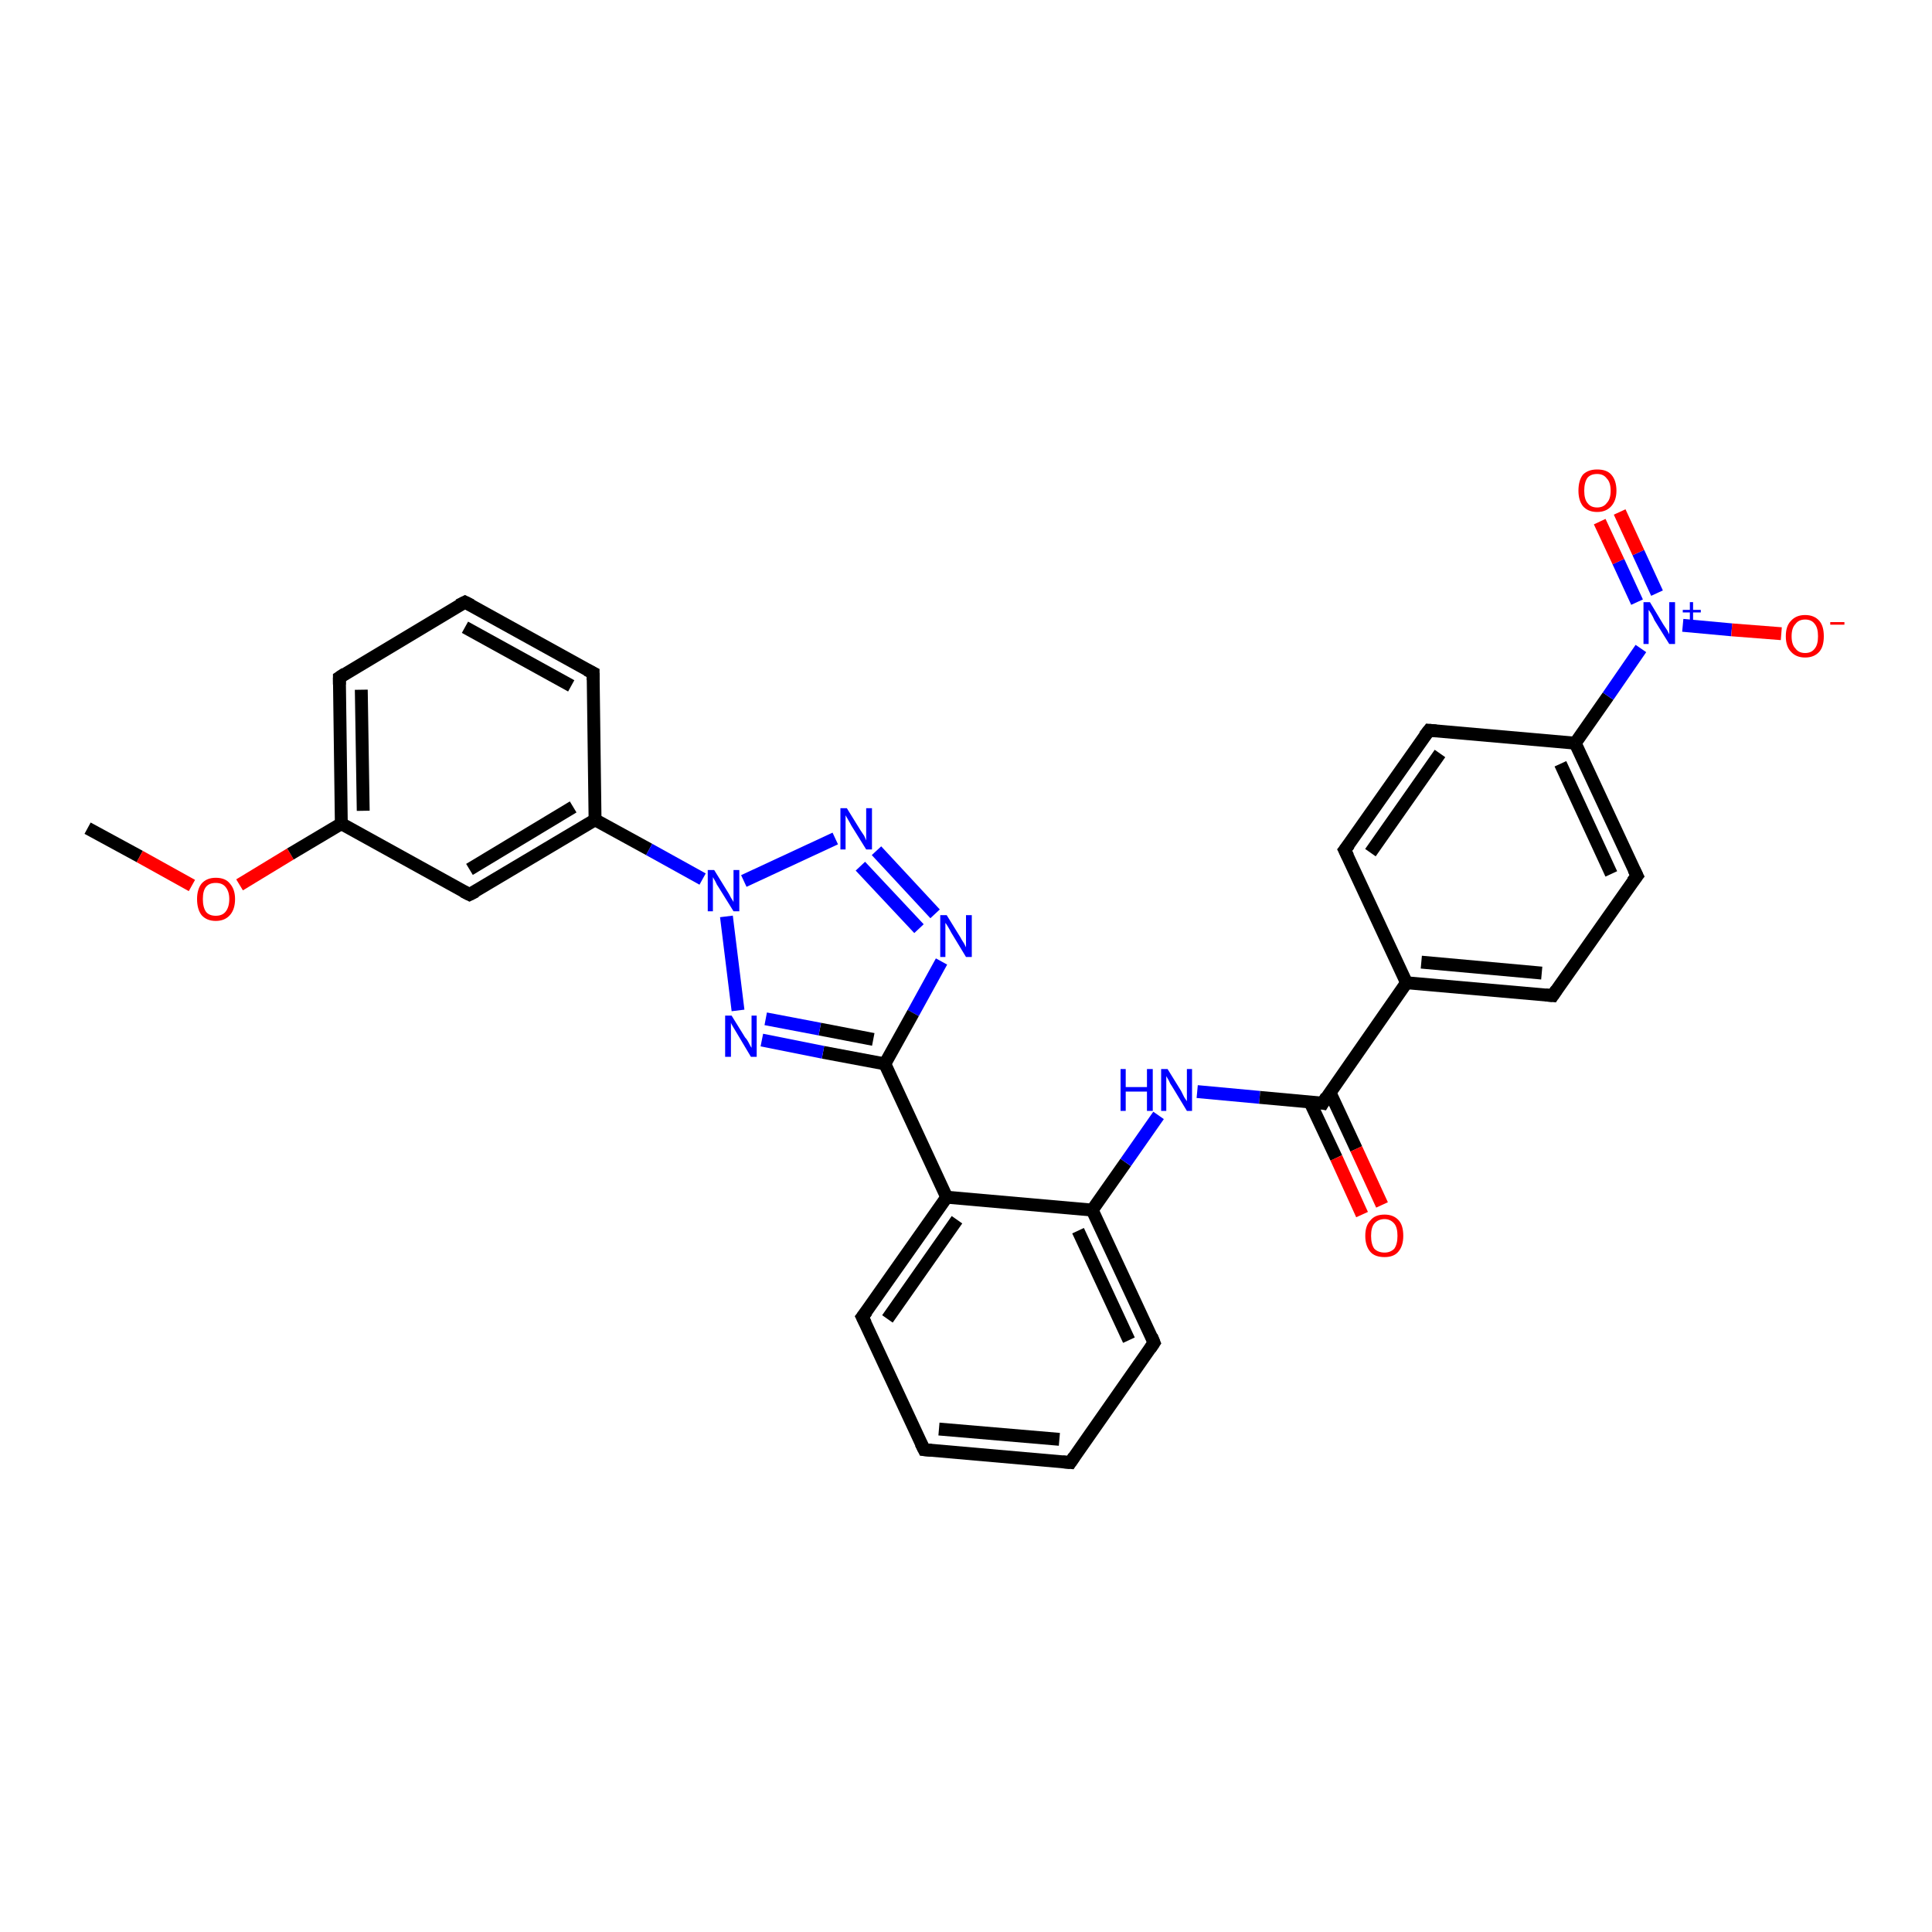 <?xml version='1.0' encoding='iso-8859-1'?>
<svg version='1.1' baseProfile='full'
              xmlns='http://www.w3.org/2000/svg'
                      xmlns:rdkit='http://www.rdkit.org/xml'
                      xmlns:xlink='http://www.w3.org/1999/xlink'
                  xml:space='preserve'
width='300px' height='300px' viewBox='0 0 300 300'>
<!-- END OF HEADER -->
<rect style='opacity:1.0;fill:#FFFFFF;stroke:none' width='300.0' height='300.0' x='0.0' y='0.0'> </rect>
<path class='bond-0 atom-0 atom-1' d='M 13.6,128.6 L 21.7,133.0' style='fill:none;fill-rule:evenodd;stroke:#000000;stroke-width:2.0px;stroke-linecap:butt;stroke-linejoin:miter;stroke-opacity:1' />
<path class='bond-0 atom-0 atom-1' d='M 21.7,133.0 L 29.8,137.5' style='fill:none;fill-rule:evenodd;stroke:#FF0000;stroke-width:2.0px;stroke-linecap:butt;stroke-linejoin:miter;stroke-opacity:1' />
<path class='bond-1 atom-1 atom-2' d='M 37.2,137.4 L 45.1,132.6' style='fill:none;fill-rule:evenodd;stroke:#FF0000;stroke-width:2.0px;stroke-linecap:butt;stroke-linejoin:miter;stroke-opacity:1' />
<path class='bond-1 atom-1 atom-2' d='M 45.1,132.6 L 53.0,127.9' style='fill:none;fill-rule:evenodd;stroke:#000000;stroke-width:2.0px;stroke-linecap:butt;stroke-linejoin:miter;stroke-opacity:1' />
<path class='bond-2 atom-2 atom-3' d='M 53.0,127.9 L 52.7,105.2' style='fill:none;fill-rule:evenodd;stroke:#000000;stroke-width:2.0px;stroke-linecap:butt;stroke-linejoin:miter;stroke-opacity:1' />
<path class='bond-2 atom-2 atom-3' d='M 56.4,125.9 L 56.1,107.1' style='fill:none;fill-rule:evenodd;stroke:#000000;stroke-width:2.0px;stroke-linecap:butt;stroke-linejoin:miter;stroke-opacity:1' />
<path class='bond-3 atom-3 atom-4' d='M 52.7,105.2 L 72.2,93.5' style='fill:none;fill-rule:evenodd;stroke:#000000;stroke-width:2.0px;stroke-linecap:butt;stroke-linejoin:miter;stroke-opacity:1' />
<path class='bond-4 atom-4 atom-5' d='M 72.2,93.5 L 92.1,104.5' style='fill:none;fill-rule:evenodd;stroke:#000000;stroke-width:2.0px;stroke-linecap:butt;stroke-linejoin:miter;stroke-opacity:1' />
<path class='bond-4 atom-4 atom-5' d='M 72.2,97.4 L 88.7,106.5' style='fill:none;fill-rule:evenodd;stroke:#000000;stroke-width:2.0px;stroke-linecap:butt;stroke-linejoin:miter;stroke-opacity:1' />
<path class='bond-5 atom-5 atom-6' d='M 92.1,104.5 L 92.4,127.3' style='fill:none;fill-rule:evenodd;stroke:#000000;stroke-width:2.0px;stroke-linecap:butt;stroke-linejoin:miter;stroke-opacity:1' />
<path class='bond-6 atom-6 atom-7' d='M 92.4,127.3 L 72.9,138.9' style='fill:none;fill-rule:evenodd;stroke:#000000;stroke-width:2.0px;stroke-linecap:butt;stroke-linejoin:miter;stroke-opacity:1' />
<path class='bond-6 atom-6 atom-7' d='M 89.0,125.3 L 72.9,135.0' style='fill:none;fill-rule:evenodd;stroke:#000000;stroke-width:2.0px;stroke-linecap:butt;stroke-linejoin:miter;stroke-opacity:1' />
<path class='bond-7 atom-6 atom-8' d='M 92.4,127.3 L 100.8,131.9' style='fill:none;fill-rule:evenodd;stroke:#000000;stroke-width:2.0px;stroke-linecap:butt;stroke-linejoin:miter;stroke-opacity:1' />
<path class='bond-7 atom-6 atom-8' d='M 100.8,131.9 L 109.1,136.5' style='fill:none;fill-rule:evenodd;stroke:#0000FF;stroke-width:2.0px;stroke-linecap:butt;stroke-linejoin:miter;stroke-opacity:1' />
<path class='bond-8 atom-8 atom-9' d='M 115.5,136.8 L 129.7,130.2' style='fill:none;fill-rule:evenodd;stroke:#0000FF;stroke-width:2.0px;stroke-linecap:butt;stroke-linejoin:miter;stroke-opacity:1' />
<path class='bond-9 atom-9 atom-10' d='M 136.1,132.1 L 145.2,141.9' style='fill:none;fill-rule:evenodd;stroke:#0000FF;stroke-width:2.0px;stroke-linecap:butt;stroke-linejoin:miter;stroke-opacity:1' />
<path class='bond-9 atom-9 atom-10' d='M 133.6,134.5 L 142.7,144.2' style='fill:none;fill-rule:evenodd;stroke:#0000FF;stroke-width:2.0px;stroke-linecap:butt;stroke-linejoin:miter;stroke-opacity:1' />
<path class='bond-10 atom-10 atom-11' d='M 146.2,149.3 L 141.8,157.3' style='fill:none;fill-rule:evenodd;stroke:#0000FF;stroke-width:2.0px;stroke-linecap:butt;stroke-linejoin:miter;stroke-opacity:1' />
<path class='bond-10 atom-10 atom-11' d='M 141.8,157.3 L 137.4,165.2' style='fill:none;fill-rule:evenodd;stroke:#000000;stroke-width:2.0px;stroke-linecap:butt;stroke-linejoin:miter;stroke-opacity:1' />
<path class='bond-11 atom-11 atom-12' d='M 137.4,165.2 L 127.8,163.4' style='fill:none;fill-rule:evenodd;stroke:#000000;stroke-width:2.0px;stroke-linecap:butt;stroke-linejoin:miter;stroke-opacity:1' />
<path class='bond-11 atom-11 atom-12' d='M 127.8,163.4 L 118.3,161.5' style='fill:none;fill-rule:evenodd;stroke:#0000FF;stroke-width:2.0px;stroke-linecap:butt;stroke-linejoin:miter;stroke-opacity:1' />
<path class='bond-11 atom-11 atom-12' d='M 135.6,161.4 L 127.3,159.8' style='fill:none;fill-rule:evenodd;stroke:#000000;stroke-width:2.0px;stroke-linecap:butt;stroke-linejoin:miter;stroke-opacity:1' />
<path class='bond-11 atom-11 atom-12' d='M 127.3,159.8 L 118.9,158.2' style='fill:none;fill-rule:evenodd;stroke:#0000FF;stroke-width:2.0px;stroke-linecap:butt;stroke-linejoin:miter;stroke-opacity:1' />
<path class='bond-12 atom-11 atom-13' d='M 137.4,165.2 L 147.0,185.9' style='fill:none;fill-rule:evenodd;stroke:#000000;stroke-width:2.0px;stroke-linecap:butt;stroke-linejoin:miter;stroke-opacity:1' />
<path class='bond-13 atom-13 atom-14' d='M 147.0,185.9 L 133.9,204.5' style='fill:none;fill-rule:evenodd;stroke:#000000;stroke-width:2.0px;stroke-linecap:butt;stroke-linejoin:miter;stroke-opacity:1' />
<path class='bond-13 atom-13 atom-14' d='M 148.6,189.4 L 137.8,204.8' style='fill:none;fill-rule:evenodd;stroke:#000000;stroke-width:2.0px;stroke-linecap:butt;stroke-linejoin:miter;stroke-opacity:1' />
<path class='bond-14 atom-14 atom-15' d='M 133.9,204.5 L 143.5,225.1' style='fill:none;fill-rule:evenodd;stroke:#000000;stroke-width:2.0px;stroke-linecap:butt;stroke-linejoin:miter;stroke-opacity:1' />
<path class='bond-15 atom-15 atom-16' d='M 143.5,225.1 L 166.2,227.1' style='fill:none;fill-rule:evenodd;stroke:#000000;stroke-width:2.0px;stroke-linecap:butt;stroke-linejoin:miter;stroke-opacity:1' />
<path class='bond-15 atom-15 atom-16' d='M 145.8,221.9 L 164.5,223.5' style='fill:none;fill-rule:evenodd;stroke:#000000;stroke-width:2.0px;stroke-linecap:butt;stroke-linejoin:miter;stroke-opacity:1' />
<path class='bond-16 atom-16 atom-17' d='M 166.2,227.1 L 179.2,208.5' style='fill:none;fill-rule:evenodd;stroke:#000000;stroke-width:2.0px;stroke-linecap:butt;stroke-linejoin:miter;stroke-opacity:1' />
<path class='bond-17 atom-17 atom-18' d='M 179.2,208.5 L 169.6,187.9' style='fill:none;fill-rule:evenodd;stroke:#000000;stroke-width:2.0px;stroke-linecap:butt;stroke-linejoin:miter;stroke-opacity:1' />
<path class='bond-17 atom-17 atom-18' d='M 175.3,208.1 L 167.4,191.1' style='fill:none;fill-rule:evenodd;stroke:#000000;stroke-width:2.0px;stroke-linecap:butt;stroke-linejoin:miter;stroke-opacity:1' />
<path class='bond-18 atom-18 atom-19' d='M 169.6,187.9 L 174.8,180.5' style='fill:none;fill-rule:evenodd;stroke:#000000;stroke-width:2.0px;stroke-linecap:butt;stroke-linejoin:miter;stroke-opacity:1' />
<path class='bond-18 atom-18 atom-19' d='M 174.8,180.5 L 179.9,173.2' style='fill:none;fill-rule:evenodd;stroke:#0000FF;stroke-width:2.0px;stroke-linecap:butt;stroke-linejoin:miter;stroke-opacity:1' />
<path class='bond-19 atom-19 atom-20' d='M 185.9,169.5 L 195.6,170.4' style='fill:none;fill-rule:evenodd;stroke:#0000FF;stroke-width:2.0px;stroke-linecap:butt;stroke-linejoin:miter;stroke-opacity:1' />
<path class='bond-19 atom-19 atom-20' d='M 195.6,170.4 L 205.4,171.3' style='fill:none;fill-rule:evenodd;stroke:#000000;stroke-width:2.0px;stroke-linecap:butt;stroke-linejoin:miter;stroke-opacity:1' />
<path class='bond-20 atom-20 atom-21' d='M 203.4,171.1 L 207.5,179.8' style='fill:none;fill-rule:evenodd;stroke:#000000;stroke-width:2.0px;stroke-linecap:butt;stroke-linejoin:miter;stroke-opacity:1' />
<path class='bond-20 atom-20 atom-21' d='M 207.5,179.8 L 211.5,188.6' style='fill:none;fill-rule:evenodd;stroke:#FF0000;stroke-width:2.0px;stroke-linecap:butt;stroke-linejoin:miter;stroke-opacity:1' />
<path class='bond-20 atom-20 atom-21' d='M 206.5,169.6 L 210.6,178.4' style='fill:none;fill-rule:evenodd;stroke:#000000;stroke-width:2.0px;stroke-linecap:butt;stroke-linejoin:miter;stroke-opacity:1' />
<path class='bond-20 atom-20 atom-21' d='M 210.6,178.4 L 214.6,187.1' style='fill:none;fill-rule:evenodd;stroke:#FF0000;stroke-width:2.0px;stroke-linecap:butt;stroke-linejoin:miter;stroke-opacity:1' />
<path class='bond-21 atom-20 atom-22' d='M 205.4,171.3 L 218.4,152.6' style='fill:none;fill-rule:evenodd;stroke:#000000;stroke-width:2.0px;stroke-linecap:butt;stroke-linejoin:miter;stroke-opacity:1' />
<path class='bond-22 atom-22 atom-23' d='M 218.4,152.6 L 241.1,154.6' style='fill:none;fill-rule:evenodd;stroke:#000000;stroke-width:2.0px;stroke-linecap:butt;stroke-linejoin:miter;stroke-opacity:1' />
<path class='bond-22 atom-22 atom-23' d='M 220.7,149.4 L 239.4,151.1' style='fill:none;fill-rule:evenodd;stroke:#000000;stroke-width:2.0px;stroke-linecap:butt;stroke-linejoin:miter;stroke-opacity:1' />
<path class='bond-23 atom-23 atom-24' d='M 241.1,154.6 L 254.2,136.0' style='fill:none;fill-rule:evenodd;stroke:#000000;stroke-width:2.0px;stroke-linecap:butt;stroke-linejoin:miter;stroke-opacity:1' />
<path class='bond-24 atom-24 atom-25' d='M 254.2,136.0 L 244.6,115.4' style='fill:none;fill-rule:evenodd;stroke:#000000;stroke-width:2.0px;stroke-linecap:butt;stroke-linejoin:miter;stroke-opacity:1' />
<path class='bond-24 atom-24 atom-25' d='M 250.2,135.7 L 242.3,118.6' style='fill:none;fill-rule:evenodd;stroke:#000000;stroke-width:2.0px;stroke-linecap:butt;stroke-linejoin:miter;stroke-opacity:1' />
<path class='bond-25 atom-25 atom-26' d='M 244.6,115.4 L 221.9,113.4' style='fill:none;fill-rule:evenodd;stroke:#000000;stroke-width:2.0px;stroke-linecap:butt;stroke-linejoin:miter;stroke-opacity:1' />
<path class='bond-26 atom-26 atom-27' d='M 221.9,113.4 L 208.8,132.0' style='fill:none;fill-rule:evenodd;stroke:#000000;stroke-width:2.0px;stroke-linecap:butt;stroke-linejoin:miter;stroke-opacity:1' />
<path class='bond-26 atom-26 atom-27' d='M 223.6,117.0 L 212.8,132.4' style='fill:none;fill-rule:evenodd;stroke:#000000;stroke-width:2.0px;stroke-linecap:butt;stroke-linejoin:miter;stroke-opacity:1' />
<path class='bond-27 atom-25 atom-28' d='M 244.6,115.4 L 249.7,108.1' style='fill:none;fill-rule:evenodd;stroke:#000000;stroke-width:2.0px;stroke-linecap:butt;stroke-linejoin:miter;stroke-opacity:1' />
<path class='bond-27 atom-25 atom-28' d='M 249.7,108.1 L 254.8,100.7' style='fill:none;fill-rule:evenodd;stroke:#0000FF;stroke-width:2.0px;stroke-linecap:butt;stroke-linejoin:miter;stroke-opacity:1' />
<path class='bond-28 atom-28 atom-29' d='M 261.3,97.1 L 268.9,97.8' style='fill:none;fill-rule:evenodd;stroke:#0000FF;stroke-width:2.0px;stroke-linecap:butt;stroke-linejoin:miter;stroke-opacity:1' />
<path class='bond-28 atom-28 atom-29' d='M 268.9,97.8 L 276.6,98.4' style='fill:none;fill-rule:evenodd;stroke:#FF0000;stroke-width:2.0px;stroke-linecap:butt;stroke-linejoin:miter;stroke-opacity:1' />
<path class='bond-29 atom-28 atom-30' d='M 257.3,92.1 L 254.4,85.8' style='fill:none;fill-rule:evenodd;stroke:#0000FF;stroke-width:2.0px;stroke-linecap:butt;stroke-linejoin:miter;stroke-opacity:1' />
<path class='bond-29 atom-28 atom-30' d='M 254.4,85.8 L 251.5,79.5' style='fill:none;fill-rule:evenodd;stroke:#FF0000;stroke-width:2.0px;stroke-linecap:butt;stroke-linejoin:miter;stroke-opacity:1' />
<path class='bond-29 atom-28 atom-30' d='M 254.2,93.5 L 251.3,87.2' style='fill:none;fill-rule:evenodd;stroke:#0000FF;stroke-width:2.0px;stroke-linecap:butt;stroke-linejoin:miter;stroke-opacity:1' />
<path class='bond-29 atom-28 atom-30' d='M 251.3,87.2 L 248.4,81.0' style='fill:none;fill-rule:evenodd;stroke:#FF0000;stroke-width:2.0px;stroke-linecap:butt;stroke-linejoin:miter;stroke-opacity:1' />
<path class='bond-30 atom-7 atom-2' d='M 72.9,138.9 L 53.0,127.9' style='fill:none;fill-rule:evenodd;stroke:#000000;stroke-width:2.0px;stroke-linecap:butt;stroke-linejoin:miter;stroke-opacity:1' />
<path class='bond-31 atom-12 atom-8' d='M 114.6,156.9 L 112.8,142.3' style='fill:none;fill-rule:evenodd;stroke:#0000FF;stroke-width:2.0px;stroke-linecap:butt;stroke-linejoin:miter;stroke-opacity:1' />
<path class='bond-32 atom-18 atom-13' d='M 169.6,187.9 L 147.0,185.9' style='fill:none;fill-rule:evenodd;stroke:#000000;stroke-width:2.0px;stroke-linecap:butt;stroke-linejoin:miter;stroke-opacity:1' />
<path class='bond-33 atom-27 atom-22' d='M 208.8,132.0 L 218.4,152.6' style='fill:none;fill-rule:evenodd;stroke:#000000;stroke-width:2.0px;stroke-linecap:butt;stroke-linejoin:miter;stroke-opacity:1' />
<path d='M 52.7,106.3 L 52.7,105.2 L 53.6,104.6' style='fill:none;stroke:#000000;stroke-width:2.0px;stroke-linecap:butt;stroke-linejoin:miter;stroke-opacity:1;' />
<path d='M 71.2,94.0 L 72.2,93.5 L 73.2,94.0' style='fill:none;stroke:#000000;stroke-width:2.0px;stroke-linecap:butt;stroke-linejoin:miter;stroke-opacity:1;' />
<path d='M 91.1,104.0 L 92.1,104.5 L 92.1,105.6' style='fill:none;stroke:#000000;stroke-width:2.0px;stroke-linecap:butt;stroke-linejoin:miter;stroke-opacity:1;' />
<path d='M 73.9,138.4 L 72.9,138.9 L 71.9,138.4' style='fill:none;stroke:#000000;stroke-width:2.0px;stroke-linecap:butt;stroke-linejoin:miter;stroke-opacity:1;' />
<path d='M 134.6,203.6 L 133.9,204.5 L 134.4,205.5' style='fill:none;stroke:#000000;stroke-width:2.0px;stroke-linecap:butt;stroke-linejoin:miter;stroke-opacity:1;' />
<path d='M 143.0,224.1 L 143.5,225.1 L 144.6,225.2' style='fill:none;stroke:#000000;stroke-width:2.0px;stroke-linecap:butt;stroke-linejoin:miter;stroke-opacity:1;' />
<path d='M 165.0,227.0 L 166.2,227.1 L 166.8,226.2' style='fill:none;stroke:#000000;stroke-width:2.0px;stroke-linecap:butt;stroke-linejoin:miter;stroke-opacity:1;' />
<path d='M 178.6,209.4 L 179.2,208.5 L 178.8,207.5' style='fill:none;stroke:#000000;stroke-width:2.0px;stroke-linecap:butt;stroke-linejoin:miter;stroke-opacity:1;' />
<path d='M 204.9,171.2 L 205.4,171.3 L 206.0,170.3' style='fill:none;stroke:#000000;stroke-width:2.0px;stroke-linecap:butt;stroke-linejoin:miter;stroke-opacity:1;' />
<path d='M 240.0,154.5 L 241.1,154.6 L 241.7,153.7' style='fill:none;stroke:#000000;stroke-width:2.0px;stroke-linecap:butt;stroke-linejoin:miter;stroke-opacity:1;' />
<path d='M 253.5,136.9 L 254.2,136.0 L 253.7,135.0' style='fill:none;stroke:#000000;stroke-width:2.0px;stroke-linecap:butt;stroke-linejoin:miter;stroke-opacity:1;' />
<path d='M 223.0,113.5 L 221.9,113.4 L 221.2,114.3' style='fill:none;stroke:#000000;stroke-width:2.0px;stroke-linecap:butt;stroke-linejoin:miter;stroke-opacity:1;' />
<path d='M 209.5,131.1 L 208.8,132.0 L 209.3,133.0' style='fill:none;stroke:#000000;stroke-width:2.0px;stroke-linecap:butt;stroke-linejoin:miter;stroke-opacity:1;' />
<path class='atom-1' d='M 30.6 139.6
Q 30.6 138.1, 31.3 137.2
Q 32.1 136.3, 33.5 136.3
Q 35.0 136.3, 35.7 137.2
Q 36.5 138.1, 36.5 139.6
Q 36.5 141.2, 35.7 142.1
Q 34.9 143.0, 33.5 143.0
Q 32.1 143.0, 31.3 142.1
Q 30.6 141.2, 30.6 139.6
M 33.5 142.2
Q 34.5 142.2, 35.0 141.6
Q 35.6 140.9, 35.6 139.6
Q 35.6 138.4, 35.0 137.7
Q 34.5 137.1, 33.5 137.1
Q 32.5 137.1, 32.0 137.7
Q 31.5 138.3, 31.5 139.6
Q 31.5 140.9, 32.0 141.6
Q 32.5 142.2, 33.5 142.2
' fill='#FF0000'/>
<path class='atom-8' d='M 110.9 135.1
L 113.0 138.5
Q 113.2 138.8, 113.5 139.4
Q 113.9 140.0, 113.9 140.1
L 113.9 135.1
L 114.8 135.1
L 114.8 141.5
L 113.9 141.5
L 111.6 137.8
Q 111.3 137.4, 111.1 136.9
Q 110.8 136.4, 110.7 136.2
L 110.7 141.5
L 109.9 141.5
L 109.9 135.1
L 110.9 135.1
' fill='#0000FF'/>
<path class='atom-9' d='M 131.5 125.5
L 133.6 128.9
Q 133.8 129.2, 134.2 129.8
Q 134.5 130.5, 134.5 130.5
L 134.5 125.5
L 135.4 125.5
L 135.4 131.9
L 134.5 131.9
L 132.2 128.2
Q 132.0 127.8, 131.7 127.3
Q 131.4 126.8, 131.3 126.6
L 131.3 131.9
L 130.5 131.9
L 130.5 125.5
L 131.5 125.5
' fill='#0000FF'/>
<path class='atom-10' d='M 147.0 142.1
L 149.1 145.5
Q 149.3 145.9, 149.7 146.5
Q 150.0 147.1, 150.0 147.1
L 150.0 142.1
L 150.9 142.1
L 150.9 148.6
L 150.0 148.6
L 147.7 144.8
Q 147.5 144.4, 147.2 143.9
Q 146.9 143.4, 146.8 143.3
L 146.8 148.6
L 146.0 148.6
L 146.0 142.1
L 147.0 142.1
' fill='#0000FF'/>
<path class='atom-12' d='M 113.6 157.7
L 115.7 161.1
Q 116.0 161.4, 116.3 162.0
Q 116.6 162.6, 116.7 162.7
L 116.7 157.7
L 117.5 157.7
L 117.5 164.1
L 116.6 164.1
L 114.4 160.4
Q 114.1 159.9, 113.8 159.4
Q 113.5 158.9, 113.5 158.8
L 113.5 164.1
L 112.6 164.1
L 112.6 157.7
L 113.6 157.7
' fill='#0000FF'/>
<path class='atom-19' d='M 174.0 166.0
L 174.8 166.0
L 174.8 168.8
L 178.1 168.8
L 178.1 166.0
L 179.0 166.0
L 179.0 172.5
L 178.1 172.5
L 178.1 169.5
L 174.8 169.5
L 174.8 172.5
L 174.0 172.5
L 174.0 166.0
' fill='#0000FF'/>
<path class='atom-19' d='M 181.3 166.0
L 183.4 169.4
Q 183.6 169.8, 183.9 170.4
Q 184.3 171.0, 184.3 171.0
L 184.3 166.0
L 185.1 166.0
L 185.1 172.5
L 184.3 172.5
L 182.0 168.7
Q 181.7 168.3, 181.5 167.8
Q 181.2 167.3, 181.1 167.1
L 181.1 172.5
L 180.3 172.5
L 180.3 166.0
L 181.3 166.0
' fill='#0000FF'/>
<path class='atom-21' d='M 212.0 191.9
Q 212.0 190.3, 212.8 189.5
Q 213.5 188.6, 215.0 188.6
Q 216.4 188.6, 217.2 189.5
Q 217.9 190.3, 217.9 191.9
Q 217.9 193.5, 217.1 194.4
Q 216.4 195.2, 215.0 195.2
Q 213.5 195.2, 212.8 194.4
Q 212.0 193.5, 212.0 191.9
M 215.0 194.5
Q 215.9 194.5, 216.5 193.9
Q 217.0 193.2, 217.0 191.9
Q 217.0 190.6, 216.5 190.0
Q 215.9 189.3, 215.0 189.3
Q 214.0 189.3, 213.4 190.0
Q 212.9 190.6, 212.9 191.9
Q 212.9 193.2, 213.4 193.9
Q 214.0 194.5, 215.0 194.5
' fill='#FF0000'/>
<path class='atom-28' d='M 256.2 93.5
L 258.3 97.0
Q 258.5 97.3, 258.9 97.9
Q 259.2 98.5, 259.2 98.5
L 259.2 93.5
L 260.1 93.5
L 260.1 100.0
L 259.2 100.0
L 256.9 96.3
Q 256.7 95.8, 256.4 95.3
Q 256.1 94.8, 256.0 94.7
L 256.0 100.0
L 255.2 100.0
L 255.2 93.5
L 256.2 93.5
' fill='#0000FF'/>
<path class='atom-28' d='M 261.3 94.7
L 262.4 94.7
L 262.4 93.5
L 262.9 93.5
L 262.9 94.7
L 264.1 94.7
L 264.1 95.1
L 262.9 95.1
L 262.9 96.3
L 262.4 96.3
L 262.4 95.1
L 261.3 95.1
L 261.3 94.7
' fill='#0000FF'/>
<path class='atom-29' d='M 277.3 98.8
Q 277.3 97.2, 278.1 96.4
Q 278.9 95.5, 280.3 95.5
Q 281.7 95.5, 282.5 96.4
Q 283.2 97.2, 283.2 98.8
Q 283.2 100.4, 282.5 101.2
Q 281.7 102.1, 280.3 102.1
Q 278.9 102.1, 278.1 101.2
Q 277.3 100.4, 277.3 98.8
M 280.3 101.4
Q 281.3 101.4, 281.8 100.7
Q 282.3 100.1, 282.3 98.8
Q 282.3 97.5, 281.8 96.9
Q 281.3 96.2, 280.3 96.2
Q 279.3 96.2, 278.8 96.9
Q 278.2 97.5, 278.2 98.8
Q 278.2 100.1, 278.8 100.7
Q 279.3 101.4, 280.3 101.4
' fill='#FF0000'/>
<path class='atom-29' d='M 284.2 96.6
L 286.4 96.6
L 286.4 97.0
L 284.2 97.0
L 284.2 96.6
' fill='#FF0000'/>
<path class='atom-30' d='M 245.1 76.2
Q 245.1 74.6, 245.8 73.7
Q 246.6 72.9, 248.0 72.9
Q 249.5 72.9, 250.2 73.7
Q 251.0 74.6, 251.0 76.2
Q 251.0 77.7, 250.2 78.6
Q 249.4 79.5, 248.0 79.5
Q 246.6 79.5, 245.8 78.6
Q 245.1 77.7, 245.1 76.2
M 248.0 78.8
Q 249.0 78.8, 249.5 78.1
Q 250.1 77.5, 250.1 76.2
Q 250.1 74.9, 249.5 74.3
Q 249.0 73.6, 248.0 73.6
Q 247.0 73.6, 246.5 74.2
Q 246.0 74.9, 246.0 76.2
Q 246.0 77.5, 246.5 78.1
Q 247.0 78.8, 248.0 78.8
' fill='#FF0000'/>
</svg>
